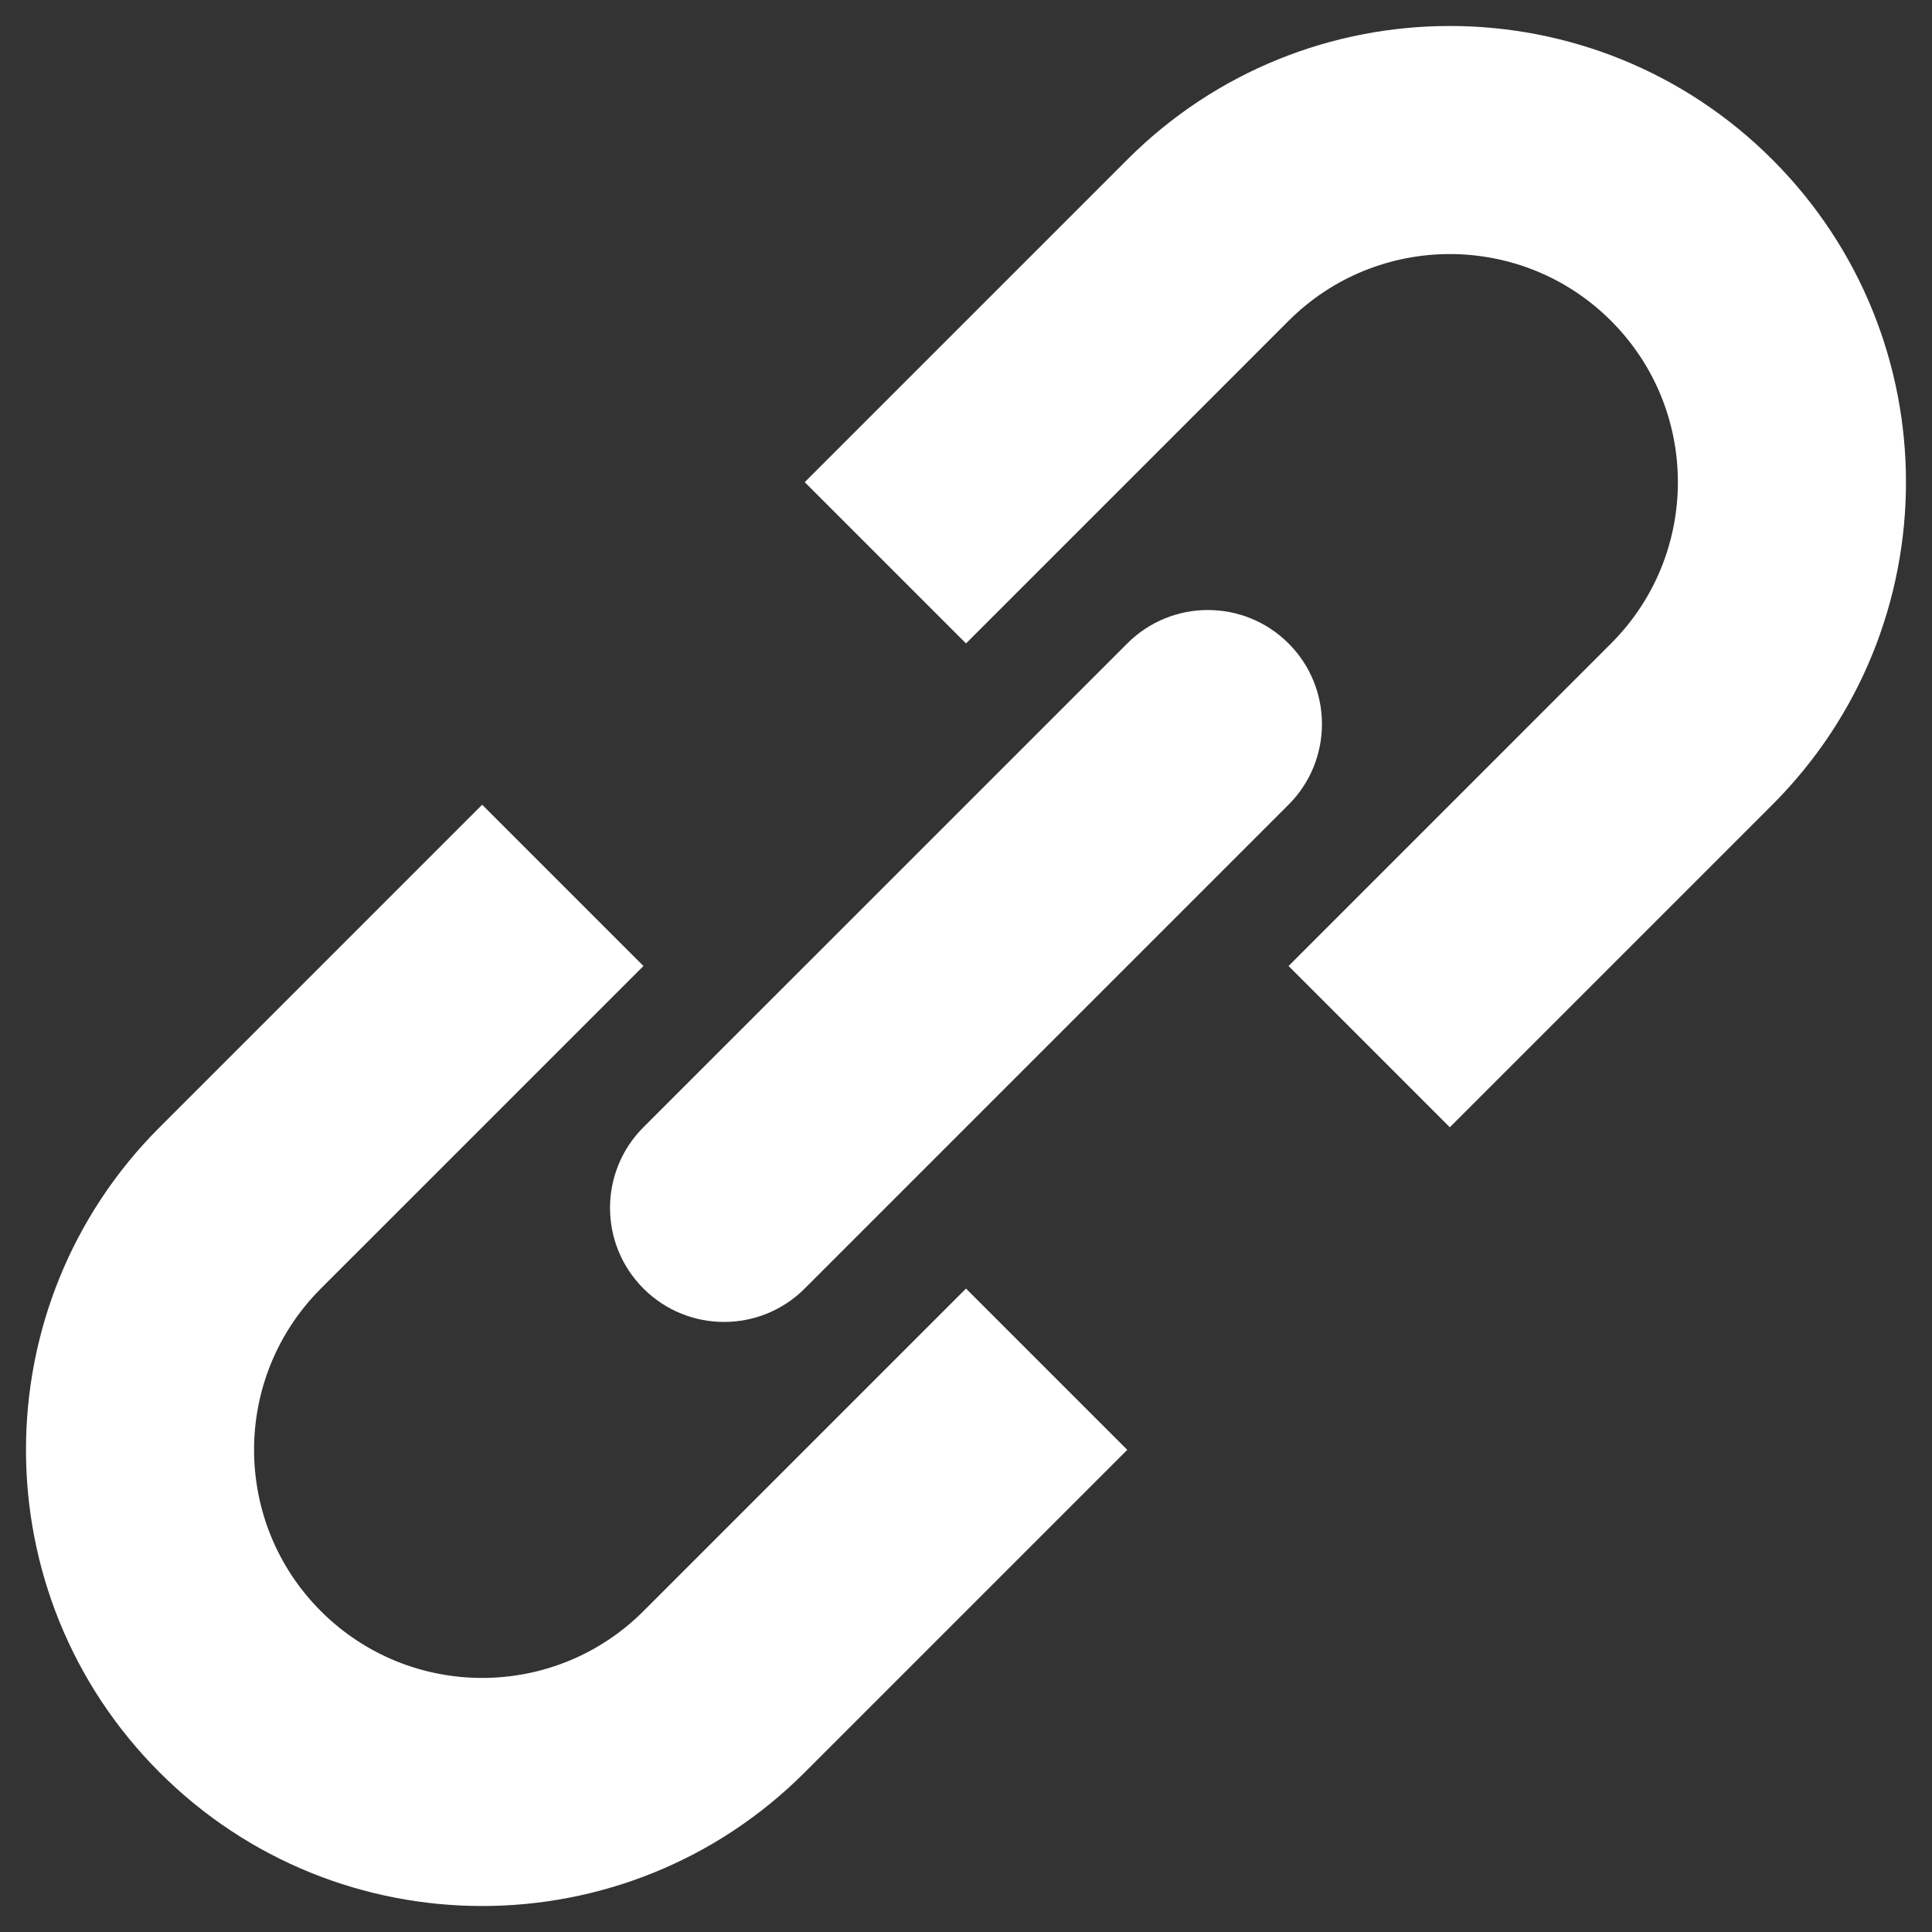 <?xml version="1.0" encoding="UTF-8"?> <svg xmlns="http://www.w3.org/2000/svg" width="48" height="48" viewBox="0 0 48 48" fill="none"><rect x="0" y="0" width="48" height="48" fill="#333333" stroke="none"/><path d="M32.014 24L36.02 28.007L44.034 19.993C48.46 15.567 48.46 8.391 44.034 3.965C39.608 -0.461 32.432 -0.461 28.007 3.965L19.993 11.979L24 15.986L32.014 7.972C34.227 5.759 37.814 5.759 40.027 7.972C42.24 10.185 42.24 13.773 40.027 15.986L32.014 24Z" fill="white"></path><path d="M24 32.014L28.007 36.021L19.993 44.035C15.567 48.461 8.391 48.461 3.965 44.035C-0.461 39.609 -0.461 32.433 3.965 28.007L11.979 19.993L15.986 24L7.972 32.014C5.759 34.227 5.759 37.815 7.972 40.028C10.185 42.241 13.773 42.241 15.986 40.028L24 32.014Z" fill="white"></path><path d="M32.014 19.992C33.12 18.886 33.12 17.092 32.014 15.986C30.907 14.879 29.113 14.879 28.007 15.986L15.986 28.006C14.879 29.113 14.879 30.907 15.986 32.013C17.092 33.12 18.886 33.12 19.993 32.013L32.014 19.992Z" fill="white"></path></svg> 
